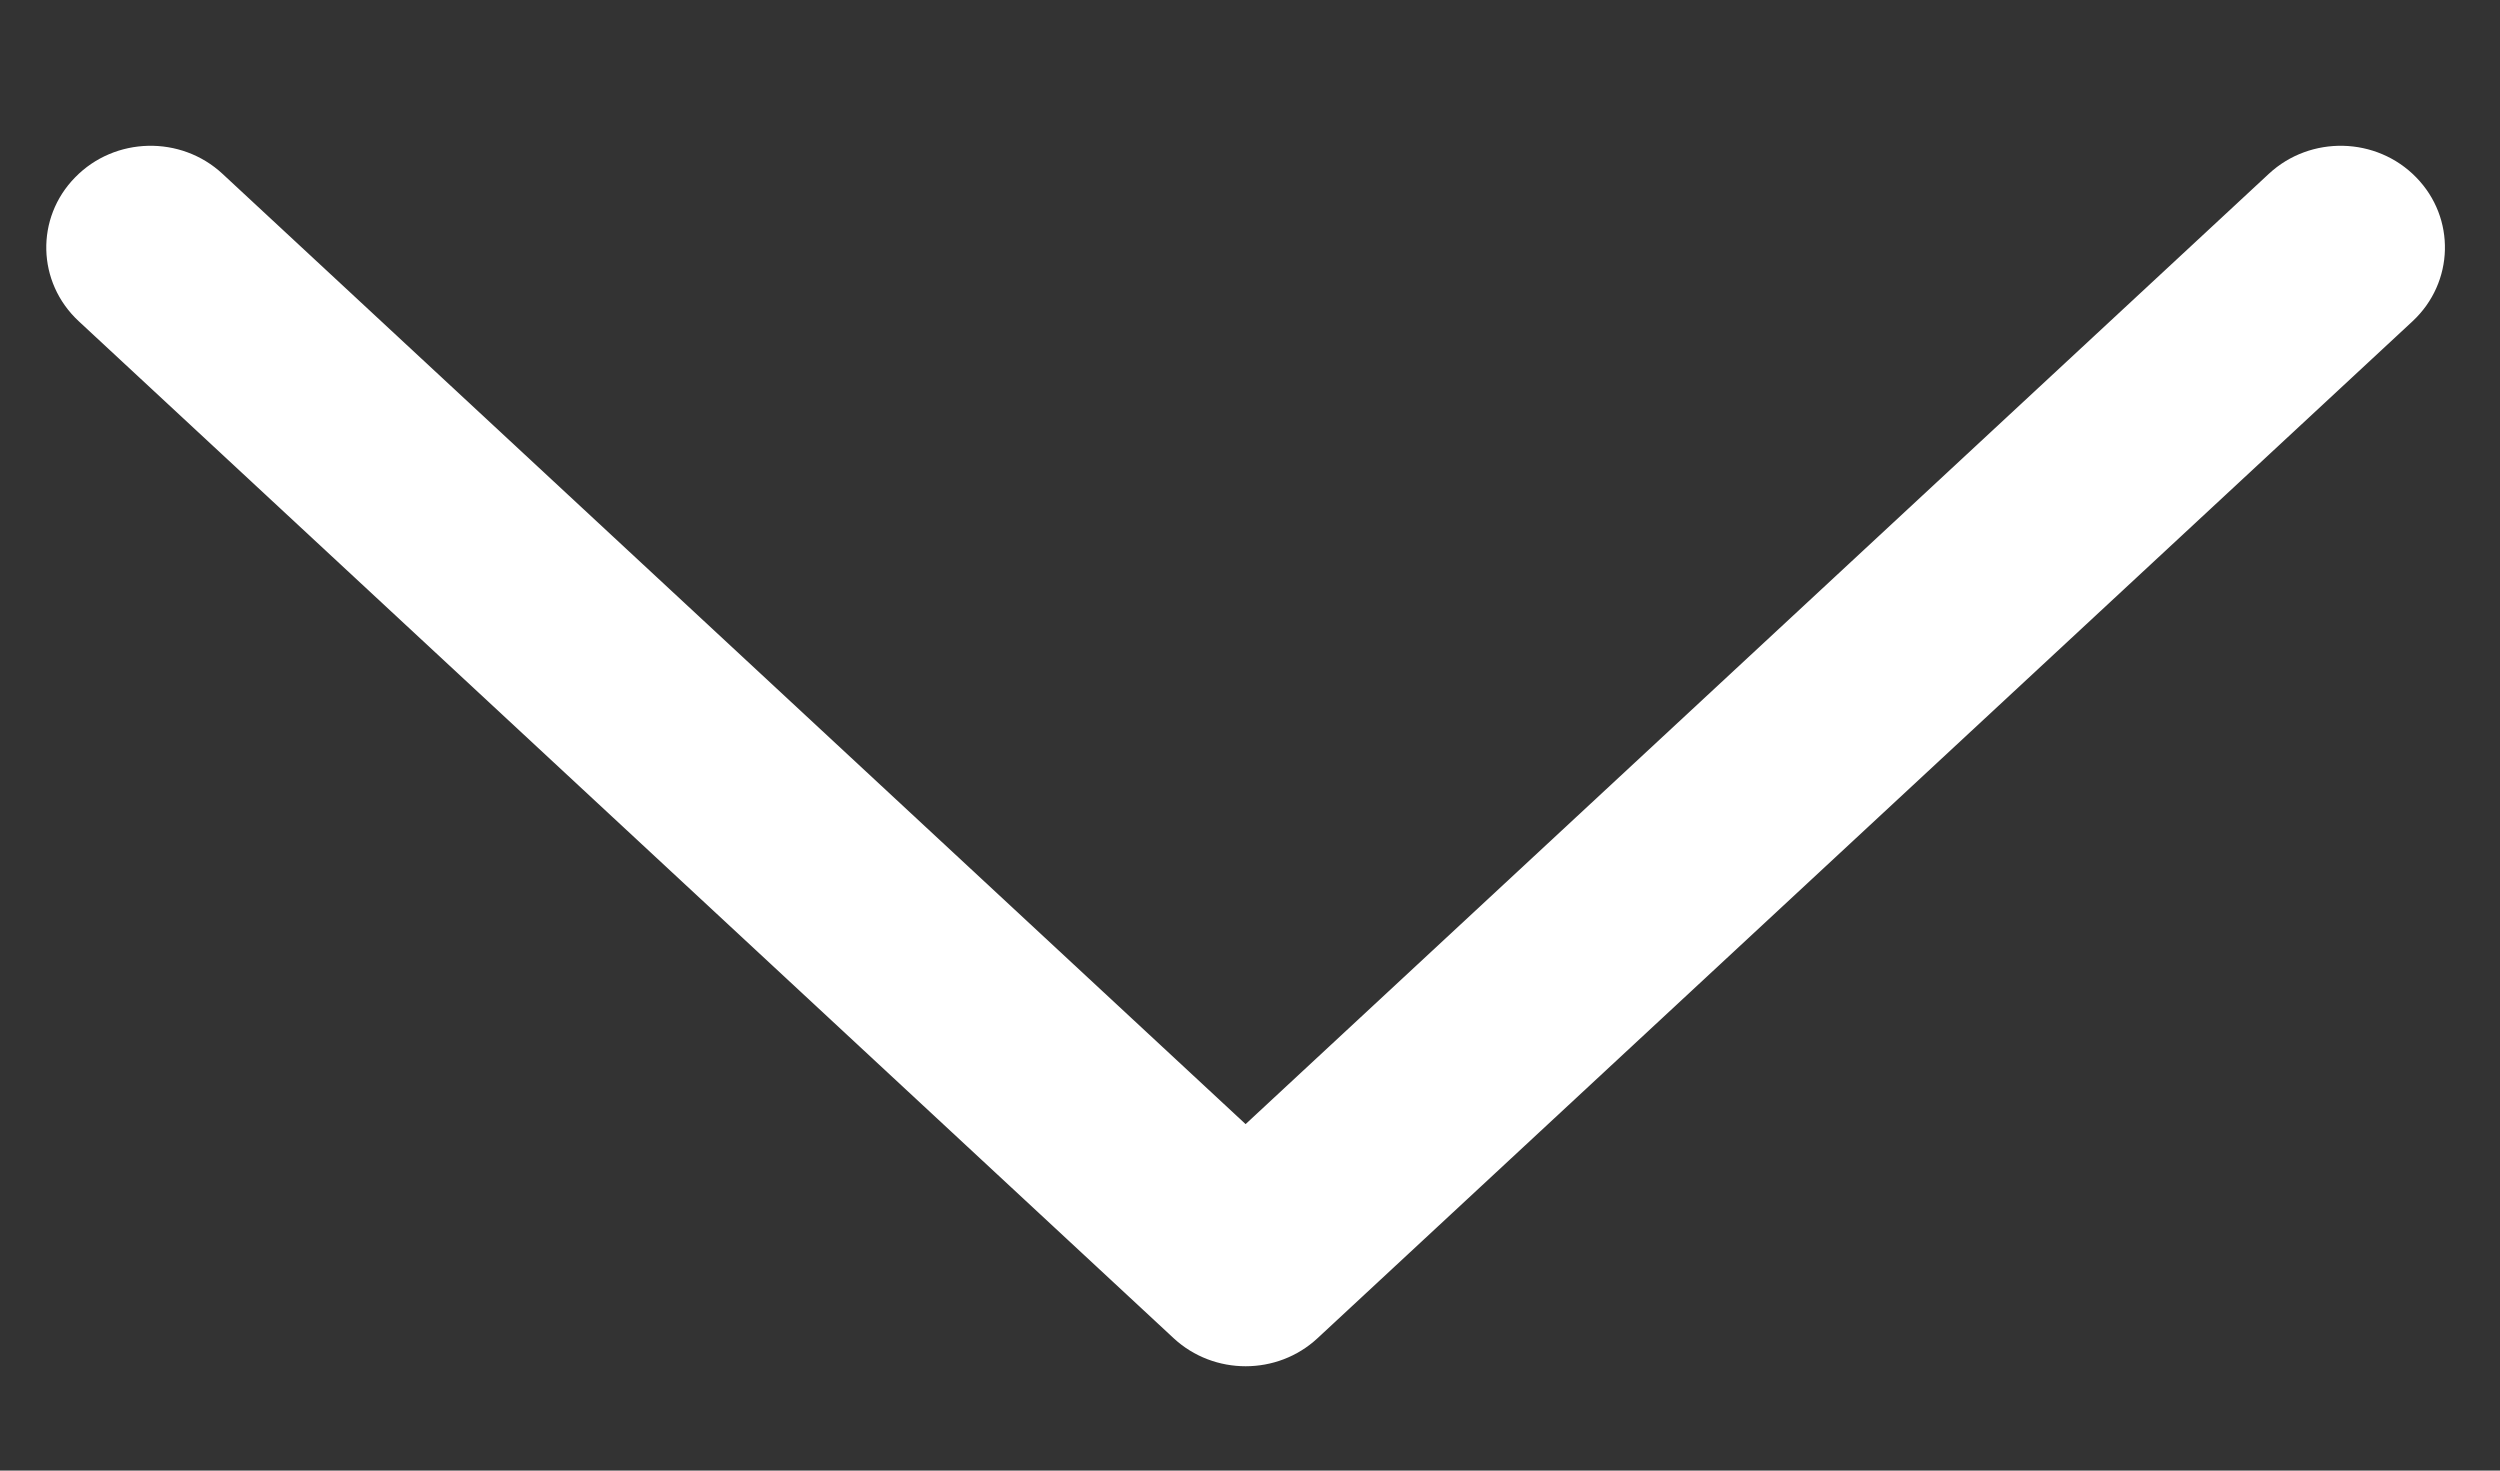 <svg width="17" height="10" viewBox="0 0 17 10" fill="none" xmlns="http://www.w3.org/2000/svg">
<rect x="0" y="0" width="17" height="10" fill="#333333" stroke="none"/>
<path fill-rule="evenodd" clip-rule="evenodd" d="M0.511 1.206C0.781 0.929 1.23 0.919 1.513 1.182L8.47 7.644L15.428 1.182C15.711 0.919 16.16 0.929 16.43 1.206C16.7 1.482 16.689 1.92 16.406 2.184L8.959 9.1C8.686 9.354 8.255 9.354 7.981 9.1L0.535 2.184C0.251 1.92 0.24 1.482 0.511 1.206Z" fill="white"/>
</svg>
